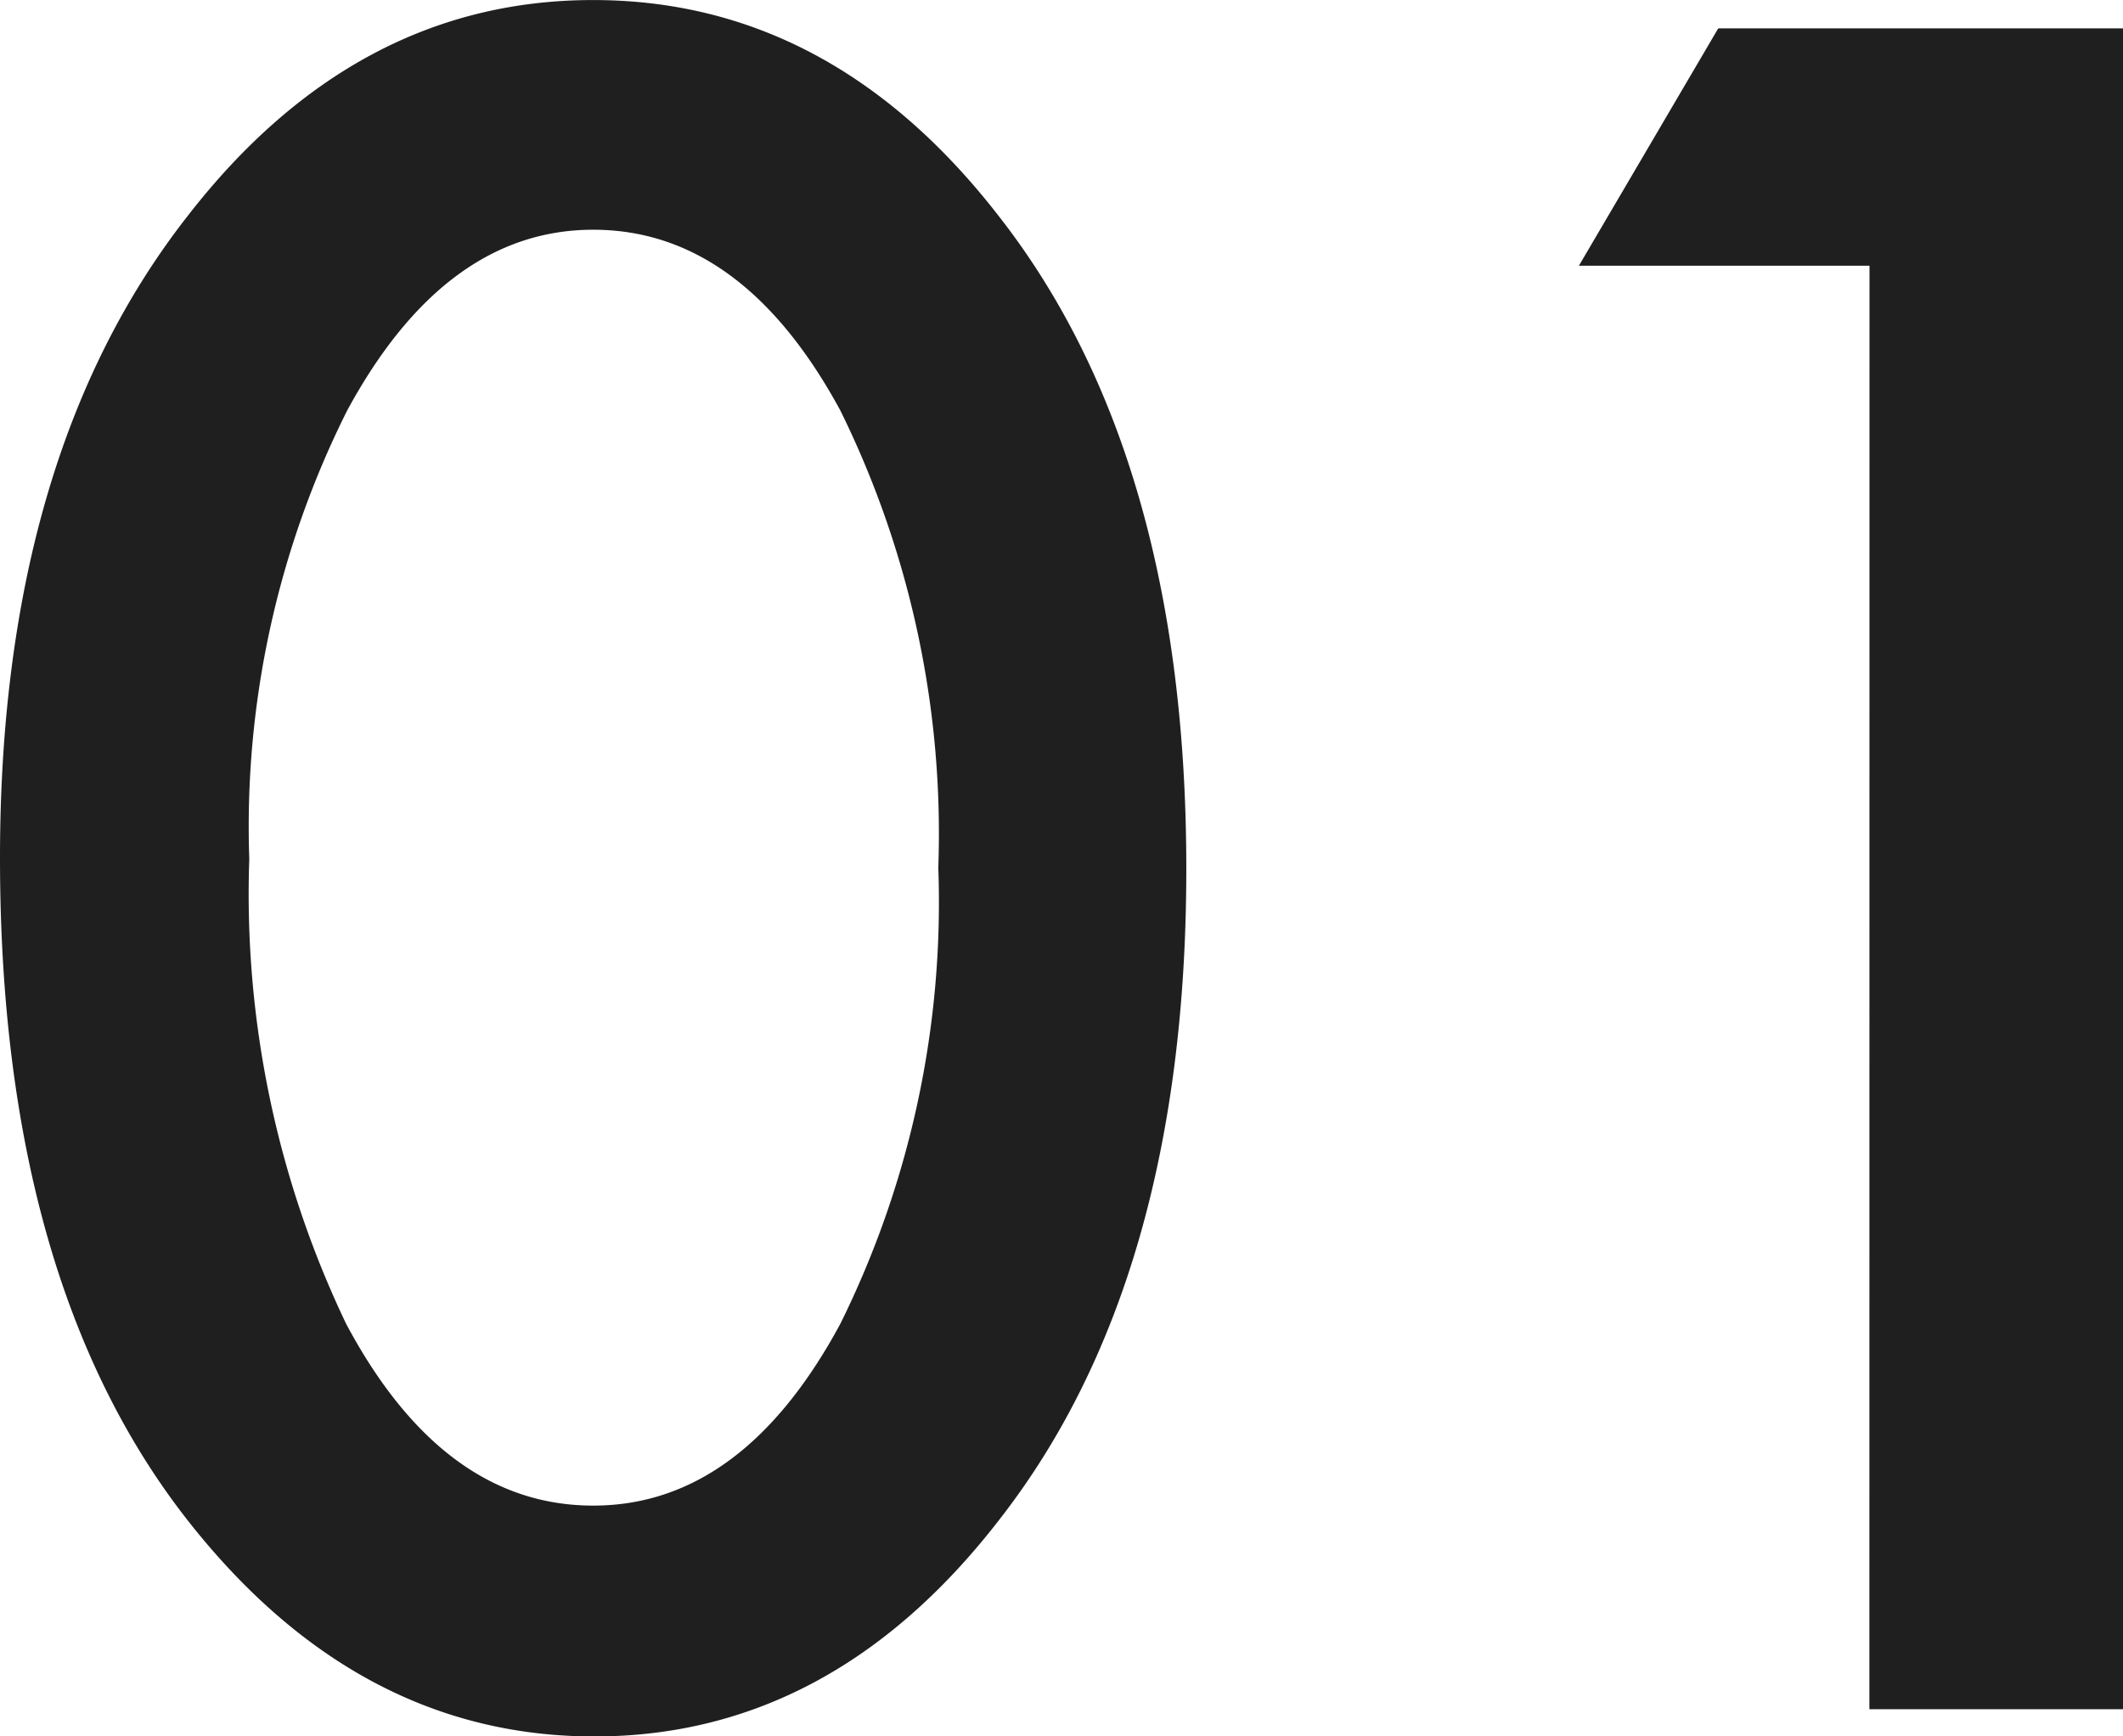 <svg xmlns="http://www.w3.org/2000/svg" width="53.33" height="43.613" viewBox="0 0 53.33 43.613"><defs><style>.a{fill:#1f1f1f;}</style></defs><path class="a" d="M2.379-21.383q0-10.09,4.7-16.105,4.211-5.441,10.2-5.441t10.2,5.441q4.7,6.016,4.7,16.379,0,10.336-4.7,16.352Q23.27.684,17.309.684T7.082-4.758Q2.379-10.773,2.379-21.383Zm6.262.027A25.017,25.017,0,0,0,11.074-9.68q2.434,4.566,6.207,4.566,3.746,0,6.207-4.566a23.857,23.857,0,0,0,2.461-11.457,24.021,24.021,0,0,0-2.461-11.484q-2.461-4.539-6.207-4.539-3.719,0-6.18,4.539A23.307,23.307,0,0,0,8.641-21.355Zm40.7-14.9h-7.3l3.5-5.961H55.709V0H49.338Z" transform="translate(-2.379 42.93)"/></svg>